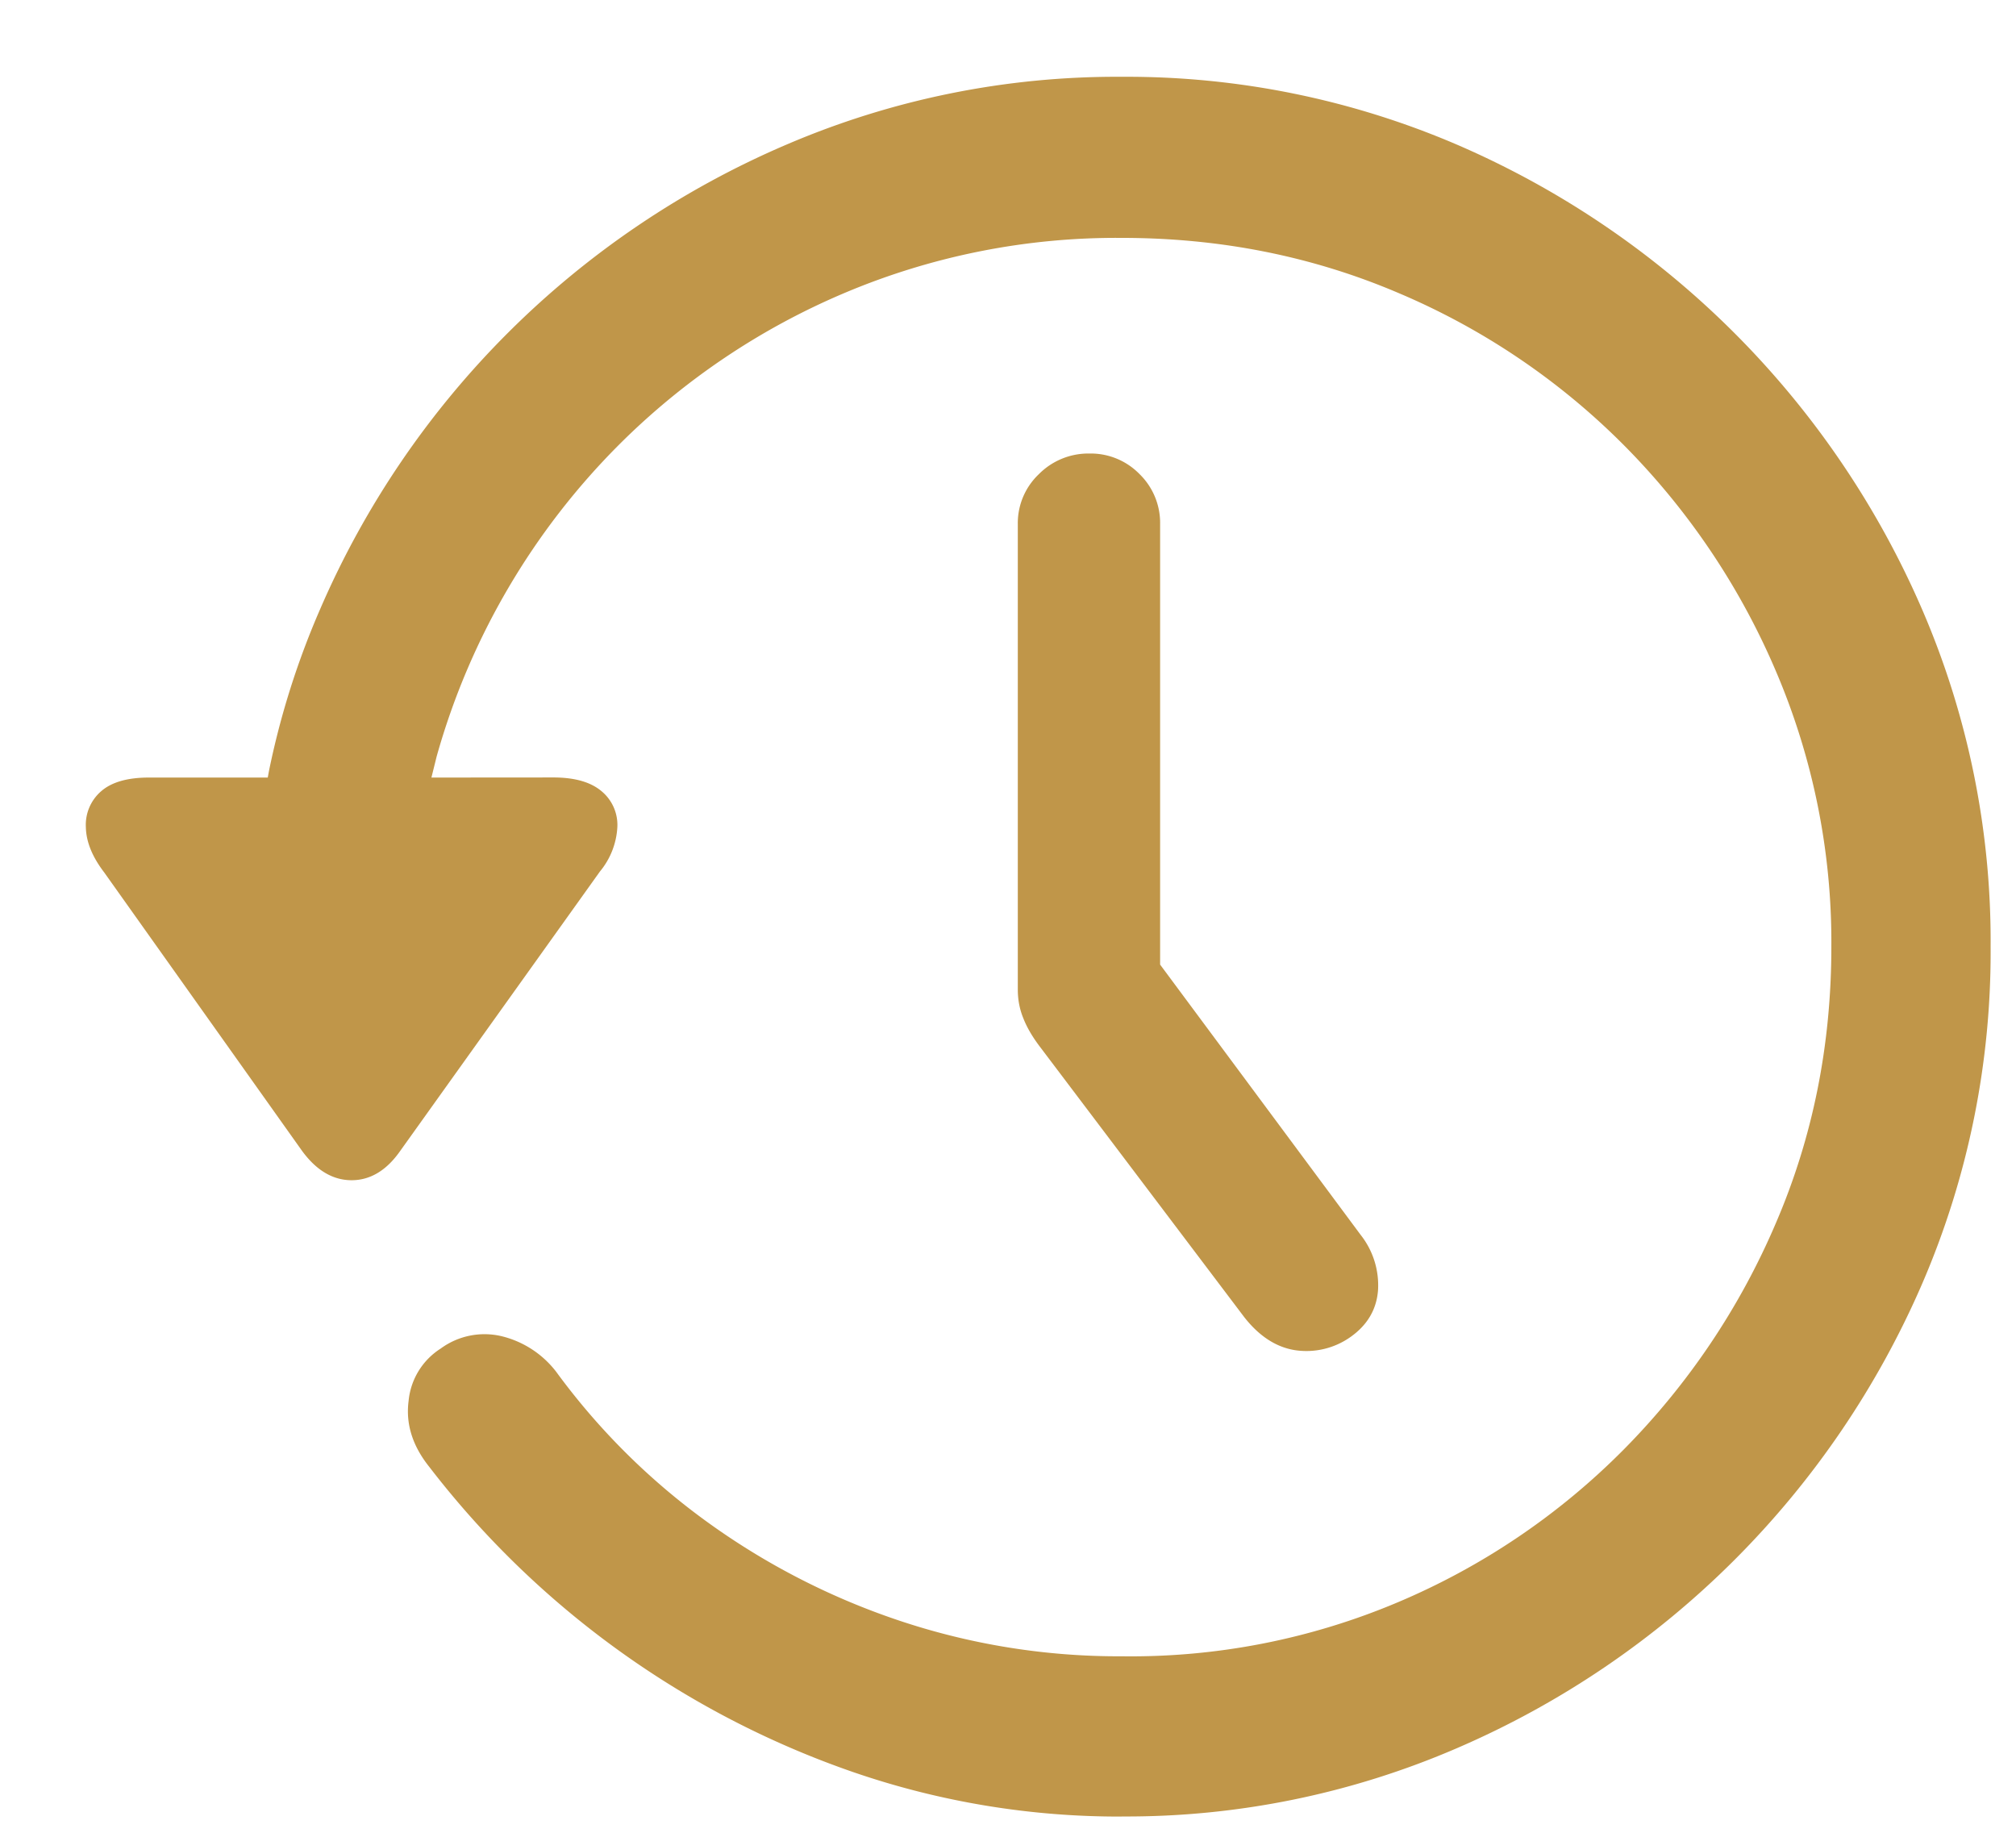 <svg width="22" height="20" xmlns="http://www.w3.org/2000/svg"><path d="M12.24 19.822a9.087 9.087 0 0 0 3.663-.747 9.72 9.72 0 0 0 5.078-5.078 9.128 9.128 0 0 0 .742-3.667 9.128 9.128 0 0 0-.742-3.667 9.727 9.727 0 0 0-5.078-5.083A9.138 9.138 0 0 0 12.24.838a9.138 9.138 0 0 0-3.662.742 9.693 9.693 0 0 0-5.083 5.064 8.857 8.857 0 0 0-.56 1.77l-.013.071H1.625c-.234 0-.408.05-.522.15a.484.484 0 0 0-.166.391c.003.16.07.324.2.494l2.158 3.037c.156.214.337.322.542.322.205 0 .383-.108.532-.322L6.547 9.51a.829.829 0 0 0 .19-.484.478.478 0 0 0-.17-.39c-.118-.101-.293-.152-.528-.152l-1.331.001.057-.23a7.789 7.789 0 0 1 2.001-3.413 7.752 7.752 0 0 1 2.462-1.65 7.62 7.62 0 0 1 3.012-.596c1.075 0 2.08.2 3.018.6a7.7 7.7 0 0 1 2.461 1.66 7.873 7.873 0 0 1 1.66 2.466 7.52 7.52 0 0 1 .606 3.008c0 1.074-.202 2.08-.606 3.018a7.932 7.932 0 0 1-1.66 2.47 7.668 7.668 0 0 1-2.461 1.665 7.48 7.48 0 0 1-3.018.591 7.534 7.534 0 0 1-2.417-.386A7.8 7.8 0 0 1 7.72 16.61a7.445 7.445 0 0 1-1.65-1.64 1.069 1.069 0 0 0-.601-.39.808.808 0 0 0-.66.136.762.762 0 0 0-.35.571c-.033.25.042.49.224.718a9.927 9.927 0 0 0 4.634 3.335 8.91 8.91 0 0 0 2.924.483zm2.5-5.234c.183-.13.282-.3.298-.508a.888.888 0 0 0-.19-.605l-2.188-2.949V5.721a.744.744 0 0 0-.224-.547.744.744 0 0 0-.547-.225.76.76 0 0 0-.552.225.736.736 0 0 0-.23.547v5.078c0 .11.02.215.06.312.038.098.097.199.175.303l2.236 2.959c.163.208.349.329.557.361a.832.832 0 0 0 .605-.146z" fill="#c09649"/></svg>